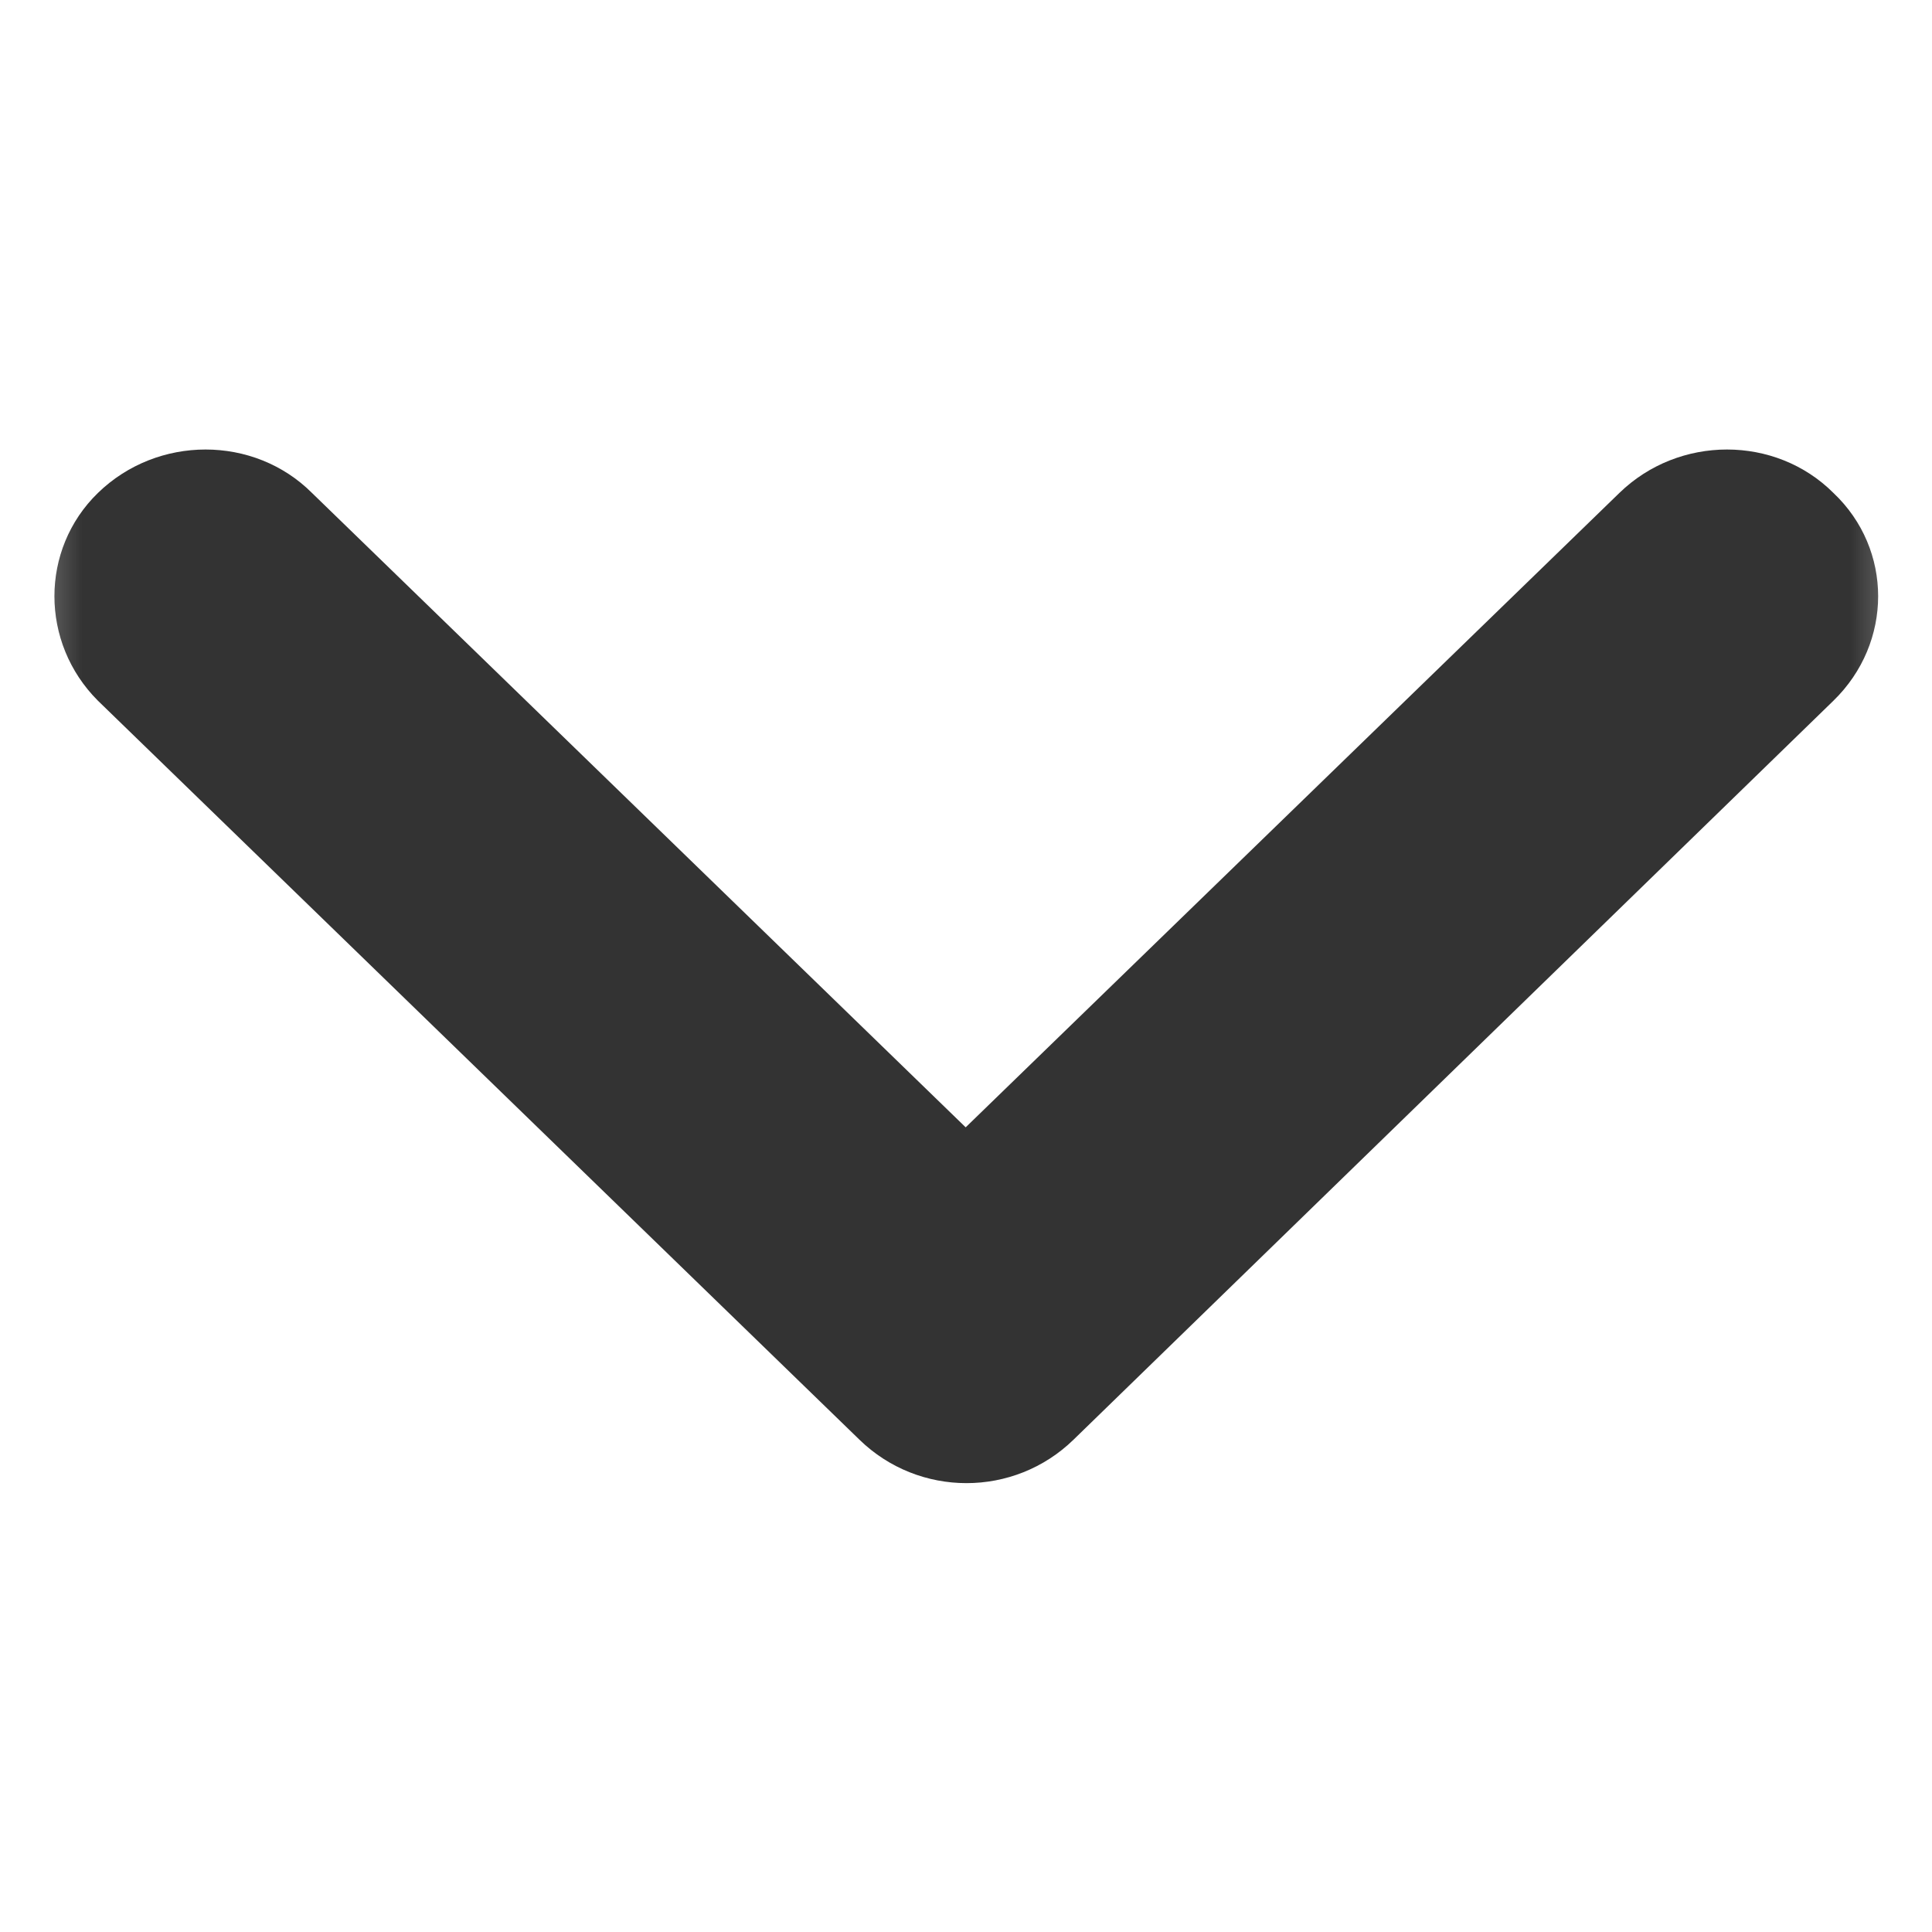 <svg xmlns="http://www.w3.org/2000/svg" xmlns:xlink="http://www.w3.org/1999/xlink" width="12" height="12" viewBox="0 0 12 12" fill="none"><defs><rect id="path_0" x="0" y="0" width="12" height="12" /></defs><g opacity="1" transform="translate(0 7.105427357601002e-15)  rotate(0 6 6)"><mask id="bg-mask-0" fill="white"><use xlink:href="#path_0"></use></mask><g mask="url(#bg-mask-0)" ><path id="路径 1" fill-rule="evenodd" style="fill:#333333" transform="translate(0.338 2.792)  rotate(0 5.664 3.208)" opacity="1" d="M11.05,0.27C10.69,-0.09 10.09,-0.09 9.72,0.27L5.66,4.21L1.6,0.27C1.24,-0.09 0.64,-0.09 0.27,0.27C-0.09,0.62 -0.09,1.2 0.27,1.56L5,6.15C5.37,6.51 5.96,6.51 6.33,6.15L11.05,1.56C11.42,1.2 11.42,0.62 11.05,0.27Z " /></g></g></svg>